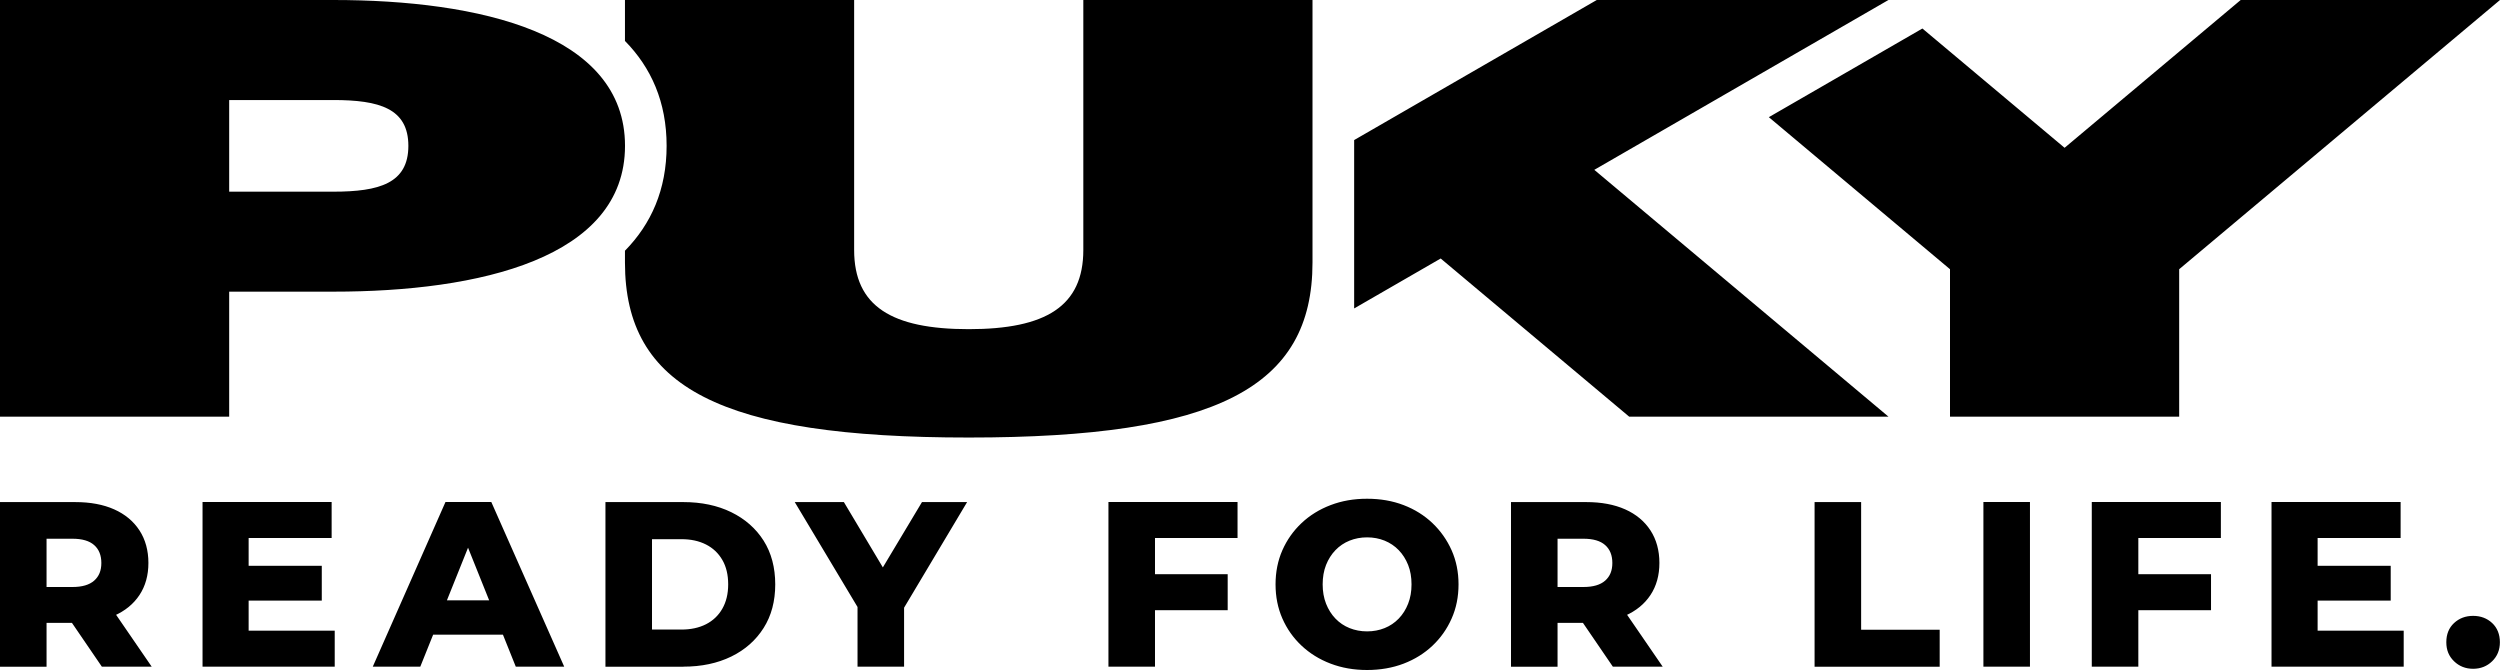 <?xml version="1.0" encoding="UTF-8"?><svg id="Ebene_1" xmlns="http://www.w3.org/2000/svg" viewBox="0 0 494.59 132.54"><path d="m9.21,131.89v-12.52l-4.09,3.86h9.77c2.98,0,5.55-.47,7.7-1.42,2.15-.95,3.82-2.31,5-4.09,1.18-1.78,1.77-3.9,1.77-6.35s-.59-4.63-1.77-6.44c-1.18-1.81-2.85-3.2-5-4.16-2.15-.96-4.72-1.44-7.7-1.44H0v32.57h9.21Zm20.8,0l-8.14-11.86h-9.82l8.1,11.86h9.86Zm-20.8-29.54l-4.09,4.23h9.21c1.92,0,3.36.42,4.3,1.26.95.84,1.42,2.02,1.42,3.54s-.47,2.65-1.42,3.49c-.95.84-2.38,1.26-4.3,1.26H5.12l4.09,4.23v-18.01Zm39.33,16.47h15.12v-6.89h-15.12v6.89Zm.65-12.38h16.42v-7.12h-25.54v32.57h26.15v-7.12h-17.03v-18.33Zm33.96,25.45l11.26-28.06h-3.63l11.26,28.06h9.58l-14.42-32.57h-9.07l-14.38,32.57h9.4Zm19.12-6.33l-2.37-6.79h-15.91l-2.37,6.79h20.66Zm32.91,6.33c3.6,0,6.76-.67,9.49-2,2.73-1.33,4.86-3.22,6.4-5.65,1.54-2.43,2.3-5.31,2.3-8.63s-.77-6.23-2.3-8.65c-1.54-2.42-3.67-4.29-6.4-5.63-2.73-1.33-5.89-2-9.49-2h-15.4v32.57h15.4Zm-6.19-25.22h5.82c1.86,0,3.48.35,4.86,1.05,1.38.7,2.46,1.72,3.23,3.05.78,1.34,1.16,2.95,1.16,4.84s-.39,3.47-1.16,4.82-1.86,2.37-3.23,3.07c-1.38.7-3,1.05-4.86,1.05h-5.82v-17.87Zm49.87,25.22v-13.77l-2.05,5.54,14.52-24.33h-8.93l-10.56,17.63h5.63l-10.52-17.63h-9.72l14.56,24.33-2.14-5.54v13.77h9.21Zm48.99-11.17h15.03v-7.12h-15.03v7.12Zm.65-14.28h16.33v-7.12h-25.54v32.57h9.21v-25.45Zm49.19,24.85c2.19-.84,4.09-2.02,5.7-3.54s2.88-3.31,3.79-5.37c.92-2.06,1.37-4.32,1.37-6.77s-.46-4.7-1.37-6.75c-.92-2.05-2.18-3.84-3.79-5.37s-3.51-2.72-5.7-3.56c-2.19-.84-4.6-1.26-7.24-1.26s-5.01.42-7.21,1.26c-2.2.84-4.12,2.02-5.75,3.56s-2.89,3.33-3.79,5.37c-.9,2.05-1.35,4.3-1.35,6.75s.45,4.7,1.35,6.75c.9,2.05,2.16,3.84,3.79,5.37s3.54,2.72,5.75,3.56c2.2.84,4.61,1.26,7.21,1.26s5.05-.42,7.24-1.26Zm-10.7-7.03c-1.07-.43-2-1.06-2.79-1.88-.79-.82-1.41-1.81-1.86-2.95-.45-1.15-.67-2.42-.67-3.82s.22-2.7.67-3.84c.45-1.13,1.07-2.11,1.86-2.93.79-.82,1.72-1.45,2.79-1.88,1.07-.43,2.22-.65,3.47-.65s2.4.22,3.47.65c1.07.44,2,1.06,2.79,1.88.79.82,1.41,1.8,1.86,2.93.45,1.13.67,2.41.67,3.84s-.22,2.67-.67,3.82c-.45,1.15-1.07,2.13-1.86,2.95-.79.82-1.72,1.45-2.79,1.88-1.07.43-2.22.65-3.47.65s-2.4-.22-3.47-.65Zm41.15,7.63v-12.52l-4.09,3.86h9.77c2.98,0,5.54-.47,7.7-1.42,2.15-.95,3.82-2.31,5-4.09,1.18-1.78,1.77-3.9,1.77-6.35s-.59-4.63-1.77-6.44c-1.18-1.81-2.85-3.2-5-4.16-2.16-.96-4.72-1.44-7.7-1.44h-14.89v32.57h9.21Zm20.8,0l-8.14-11.86h-9.82l8.1,11.86h9.86Zm-20.8-29.54l-4.09,4.23h9.21c1.92,0,3.36.42,4.3,1.26.95.84,1.42,2.02,1.42,3.54s-.47,2.65-1.42,3.49c-.95.84-2.38,1.26-4.3,1.26h-9.21l4.09,4.23v-18.01Zm75.6,29.54v-7.3h-15.54v-25.26h-9.21v32.57h24.75Zm17.86,0v-32.57h-9.21v32.57h9.21Zm20.79-11.17h15.03v-7.12h-15.03v7.12Zm.65-14.28h16.33v-7.12h-25.54v32.57h9.21v-25.45Zm34.81,12.38h15.12v-6.89h-15.12v6.89Zm.65-12.38h16.43v-7.12h-25.54v32.57h26.15v-7.12h-17.03v-18.33Zm34.54,24.38c1.02-.99,1.53-2.25,1.53-3.77s-.51-2.84-1.53-3.79c-1.02-.95-2.28-1.42-3.77-1.42s-2.74.47-3.77,1.42c-1.02.95-1.53,2.21-1.53,3.79s.51,2.78,1.53,3.77c1.02.99,2.28,1.49,3.77,1.49s2.75-.5,3.77-1.49Z"/><path d="m494.59,0h-51.3l-34.84,29.24-28.13-23.6-30.38,17.54,35.84,30.08v29.17h45.34v-29.17L494.59,0Zm-179.18,33.6L373.6,0h-57.7l-48,27.71v33.31l17.12-9.88,37.29,31.29h51.3l-58.2-48.83h0Zm-55.75,18.33V0h-45.34v49.46c0,11.13-7.42,15.66-22.67,15.66s-22.67-4.53-22.67-15.66V0h-45.34v8.1c5.18,5.27,8.24,12.07,8.24,20.75s-3.06,15.48-8.24,20.75v2.34c0,24.73,18.96,34.62,68.01,34.62s68.01-9.89,68.01-34.62ZM123.65,28.85C123.65,6.6,94.8,0,65.94,0H0v82.43h45.34v-24.73h20.61c28.85,0,57.7-6.6,57.7-28.85h0Zm-42.86,0c0,7.42-5.77,9.07-14.84,9.07h-20.61v-18.13h20.61c9.07,0,14.84,1.65,14.84,9.07Z"/></svg>